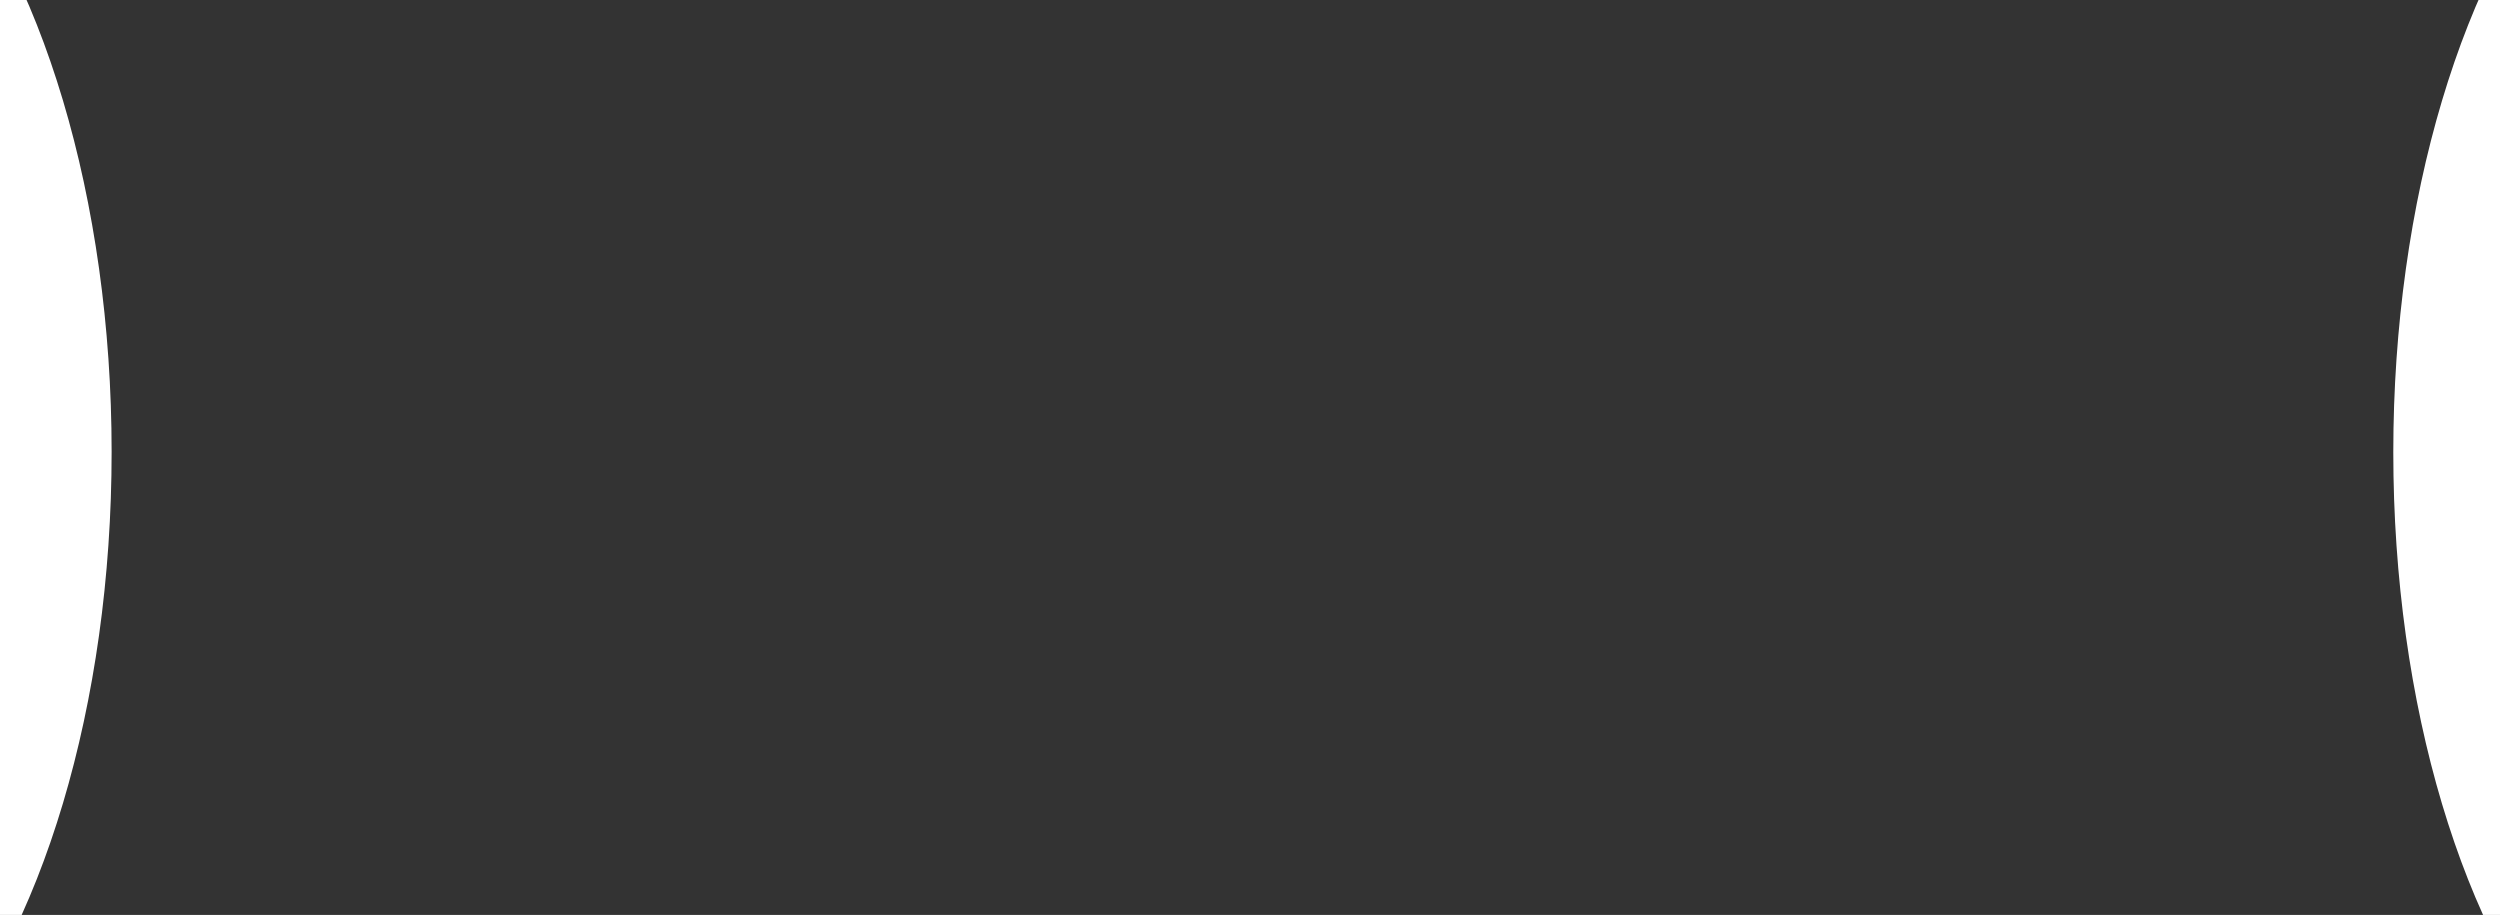 <?xml version="1.0" encoding="utf-8"?>
<!-- Generator: Adobe Illustrator 28.0.0, SVG Export Plug-In . SVG Version: 6.00 Build 0)  -->
<svg version="1.1" id="Capa_1" xmlns="http://www.w3.org/2000/svg" xmlns:xlink="http://www.w3.org/1999/xlink" x="0px" y="0px"
	 viewBox="0 0 5442.5 1991.8" style="enable-background:new 0 0 5442.5 1991.8;" xml:space="preserve">
<rect x="0" y="0" width="5442.5" height="1991.8" fill="#333333" stroke="none"/>
<style type="text/css">
	.st0{fill:#FFFFFF;}
</style>
<ellipse class="st0" cx="-548.4" cy="983.7" rx="791.4" ry="1530.7"/>
<ellipse class="st0" cx="6001.6" cy="984.6" rx="791.4" ry="1530.7"/>
</svg>
